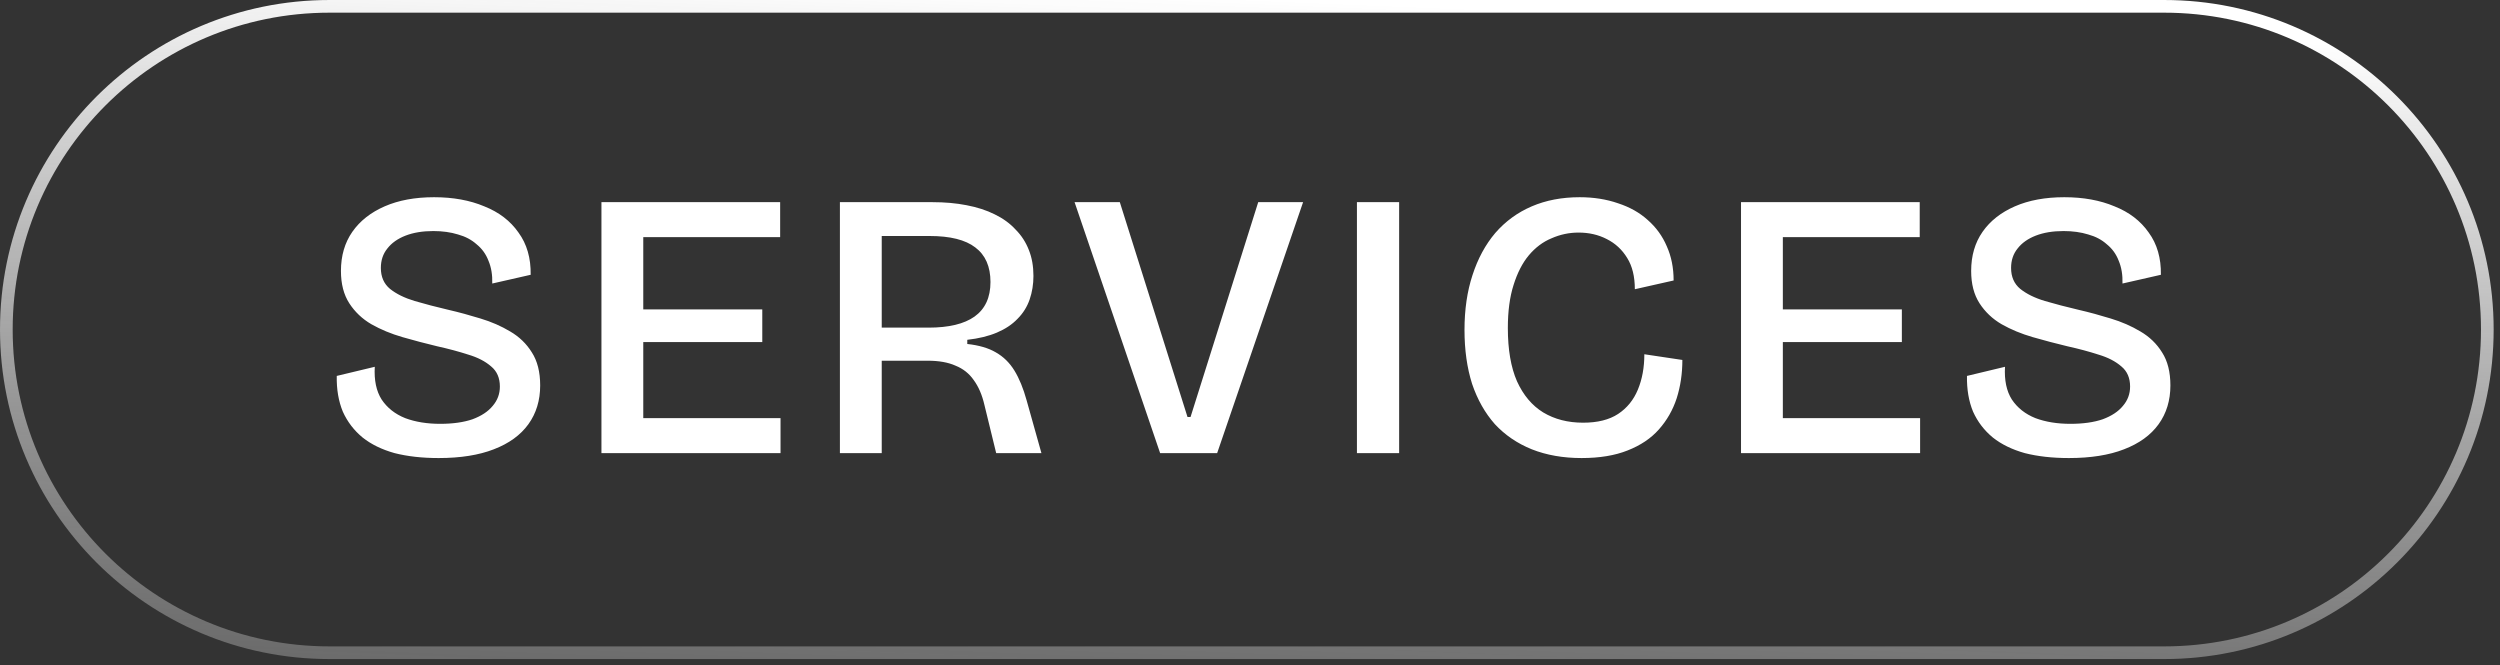 <svg xmlns="http://www.w3.org/2000/svg" width="263" height="70" viewBox="0 0 263 70" fill="none"><rect x="0" y="0" width="263" height="70" fill="#333333" stroke="none"/><path d="M46.147 48.187C44.413 48.187 42.867 48.013 41.507 47.667C40.173 47.293 39.053 46.747 38.147 46.027C37.24 45.28 36.547 44.373 36.066 43.307C35.613 42.213 35.4 40.96 35.426 39.547L39.426 38.587C39.346 40 39.587 41.147 40.147 42.027C40.733 42.907 41.56 43.56 42.627 43.987C43.693 44.387 44.92 44.587 46.306 44.587C47.64 44.587 48.773 44.427 49.706 44.107C50.64 43.76 51.346 43.293 51.827 42.707C52.333 42.12 52.587 41.44 52.587 40.667C52.587 39.76 52.28 39.053 51.666 38.547C51.053 38.013 50.253 37.6 49.267 37.307C48.28 36.987 47.187 36.693 45.986 36.427C44.76 36.133 43.547 35.813 42.346 35.467C41.147 35.12 40.053 34.667 39.066 34.107C38.106 33.547 37.333 32.813 36.746 31.907C36.16 31 35.867 29.867 35.867 28.507C35.867 26.907 36.267 25.533 37.066 24.387C37.867 23.24 39 22.347 40.467 21.707C41.933 21.067 43.666 20.747 45.666 20.747C47.666 20.747 49.426 21.067 50.947 21.707C52.493 22.32 53.693 23.24 54.547 24.467C55.426 25.667 55.853 27.147 55.827 28.907L51.786 29.827C51.813 28.92 51.68 28.12 51.386 27.427C51.12 26.733 50.706 26.16 50.147 25.707C49.613 25.227 48.96 24.88 48.187 24.667C47.413 24.427 46.547 24.307 45.587 24.307C44.467 24.307 43.493 24.467 42.666 24.787C41.84 25.107 41.2 25.56 40.746 26.147C40.293 26.707 40.066 27.387 40.066 28.187C40.066 29.12 40.386 29.853 41.026 30.387C41.693 30.92 42.56 31.347 43.627 31.667C44.72 31.987 45.893 32.293 47.147 32.587C48.293 32.853 49.426 33.16 50.547 33.507C51.693 33.853 52.733 34.307 53.666 34.867C54.627 35.427 55.386 36.16 55.947 37.067C56.533 37.973 56.827 39.133 56.827 40.547C56.827 42.12 56.413 43.48 55.587 44.627C54.76 45.773 53.547 46.653 51.947 47.267C50.373 47.88 48.44 48.187 46.147 48.187ZM63.272 47.667V21.267H67.672V47.667H63.272ZM65.912 47.667V43.987H82.112V47.667H65.912ZM65.912 35.987V32.547H80.192V35.987H65.912ZM65.912 24.947V21.267H82.072V24.947H65.912ZM88.358 47.667V21.267H98.078C99.385 21.267 100.585 21.373 101.678 21.587C102.798 21.8 103.785 22.12 104.638 22.547C105.518 22.973 106.251 23.507 106.838 24.147C107.451 24.76 107.918 25.48 108.238 26.307C108.558 27.107 108.718 28.013 108.718 29.027C108.718 29.907 108.585 30.733 108.318 31.507C108.051 32.28 107.625 32.96 107.038 33.547C106.478 34.133 105.758 34.613 104.878 34.987C103.998 35.36 102.958 35.613 101.758 35.747V36.187C102.985 36.32 103.985 36.613 104.758 37.067C105.558 37.52 106.211 38.16 106.718 38.987C107.225 39.813 107.651 40.853 107.998 42.107L109.558 47.667H104.798L103.558 42.587C103.318 41.547 102.945 40.68 102.438 39.987C101.958 39.293 101.318 38.787 100.518 38.467C99.745 38.12 98.771 37.947 97.598 37.947H92.758V47.667H88.358ZM92.758 34.467H97.678C99.811 34.467 101.425 34.08 102.518 33.307C103.638 32.507 104.198 31.293 104.198 29.667C104.198 28.04 103.665 26.827 102.598 26.027C101.558 25.227 99.958 24.827 97.798 24.827H92.758V34.467ZM122.045 47.667L113.045 21.267H117.805L124.925 43.867H125.245L132.365 21.267H137.085L128.045 47.667H122.045ZM142.749 47.667V21.267H147.189V47.667H142.749ZM166.385 48.187C164.438 48.187 162.692 47.88 161.145 47.267C159.625 46.653 158.332 45.773 157.265 44.627C156.225 43.453 155.425 42.04 154.865 40.387C154.332 38.707 154.065 36.813 154.065 34.707C154.065 32.573 154.345 30.653 154.905 28.947C155.465 27.213 156.265 25.733 157.305 24.507C158.372 23.28 159.652 22.347 161.145 21.707C162.638 21.067 164.318 20.747 166.185 20.747C167.652 20.747 168.998 20.96 170.225 21.387C171.452 21.787 172.492 22.373 173.345 23.147C174.225 23.92 174.892 24.84 175.345 25.907C175.825 26.973 176.065 28.173 176.065 29.507L171.985 30.427C171.985 29.093 171.718 28 171.185 27.147C170.652 26.267 169.932 25.6 169.025 25.147C168.145 24.693 167.158 24.467 166.065 24.467C165.078 24.467 164.132 24.667 163.225 25.067C162.318 25.44 161.518 26.04 160.825 26.867C160.158 27.667 159.625 28.707 159.225 29.987C158.825 31.24 158.625 32.747 158.625 34.507C158.625 36.773 158.945 38.64 159.585 40.107C160.252 41.573 161.172 42.667 162.345 43.387C163.545 44.107 164.945 44.467 166.545 44.467C168.065 44.467 169.292 44.16 170.225 43.547C171.158 42.933 171.852 42.08 172.305 40.987C172.758 39.893 172.985 38.653 172.985 37.267L176.985 37.867C176.985 39.307 176.785 40.653 176.385 41.907C175.985 43.133 175.358 44.227 174.505 45.187C173.678 46.12 172.585 46.853 171.225 47.387C169.892 47.92 168.278 48.187 166.385 48.187ZM183.155 47.667V21.267H187.555V47.667H183.155ZM185.795 47.667V43.987H201.995V47.667H185.795ZM185.795 35.987V32.547H200.075V35.987H185.795ZM185.795 24.947V21.267H201.955V24.947H185.795ZM217.646 48.187C215.913 48.187 214.366 48.013 213.006 47.667C211.673 47.293 210.553 46.747 209.646 46.027C208.74 45.28 208.046 44.373 207.566 43.307C207.113 42.213 206.9 40.96 206.926 39.547L210.926 38.587C210.846 40 211.086 41.147 211.646 42.027C212.233 42.907 213.06 43.56 214.126 43.987C215.193 44.387 216.42 44.587 217.806 44.587C219.14 44.587 220.273 44.427 221.206 44.107C222.14 43.76 222.846 43.293 223.326 42.707C223.833 42.12 224.086 41.44 224.086 40.667C224.086 39.76 223.78 39.053 223.166 38.547C222.553 38.013 221.753 37.6 220.766 37.307C219.78 36.987 218.686 36.693 217.486 36.427C216.26 36.133 215.046 35.813 213.846 35.467C212.646 35.12 211.553 34.667 210.566 34.107C209.606 33.547 208.833 32.813 208.246 31.907C207.66 31 207.366 29.867 207.366 28.507C207.366 26.907 207.766 25.533 208.566 24.387C209.366 23.24 210.5 22.347 211.966 21.707C213.433 21.067 215.166 20.747 217.166 20.747C219.166 20.747 220.926 21.067 222.446 21.707C223.993 22.32 225.193 23.24 226.046 24.467C226.926 25.667 227.353 27.147 227.326 28.907L223.286 29.827C223.313 28.92 223.18 28.12 222.886 27.427C222.62 26.733 222.206 26.16 221.646 25.707C221.113 25.227 220.46 24.88 219.686 24.667C218.913 24.427 218.046 24.307 217.086 24.307C215.966 24.307 214.993 24.467 214.166 24.787C213.34 25.107 212.7 25.56 212.246 26.147C211.793 26.707 211.566 27.387 211.566 28.187C211.566 29.12 211.886 29.853 212.526 30.387C213.193 30.92 214.06 31.347 215.126 31.667C216.22 31.987 217.393 32.293 218.646 32.587C219.793 32.853 220.926 33.16 222.046 33.507C223.193 33.853 224.233 34.307 225.166 34.867C226.126 35.427 226.886 36.16 227.446 37.067C228.033 37.973 228.326 39.133 228.326 40.547C228.326 42.12 227.913 43.48 227.086 44.627C226.26 45.773 225.046 46.653 223.446 47.267C221.873 47.88 219.94 48.187 217.646 48.187Z" fill="white"></path><path d="M261.666 34.667C261.666 53.444 246.444 68.667 227.666 68.667H34.666C15.889 68.667 0.667 53.444 0.667 34.667C0.667 15.889 15.889 0.667 34.666 0.667H227.666C246.444 0.667 261.666 15.889 261.666 34.667Z" stroke="url(#paint0_linear_4015_40)" stroke-width="1.333" stroke-miterlimit="10"></path><defs><linearGradient id="paint0_linear_4015_40" x1="147.117" y1="122.05" x2="152.127" y2="0.754" gradientUnits="userSpaceOnUse"><stop stop-color="#999999" stop-opacity="0"></stop><stop offset="1" stop-color="white"></stop></linearGradient></defs></svg>